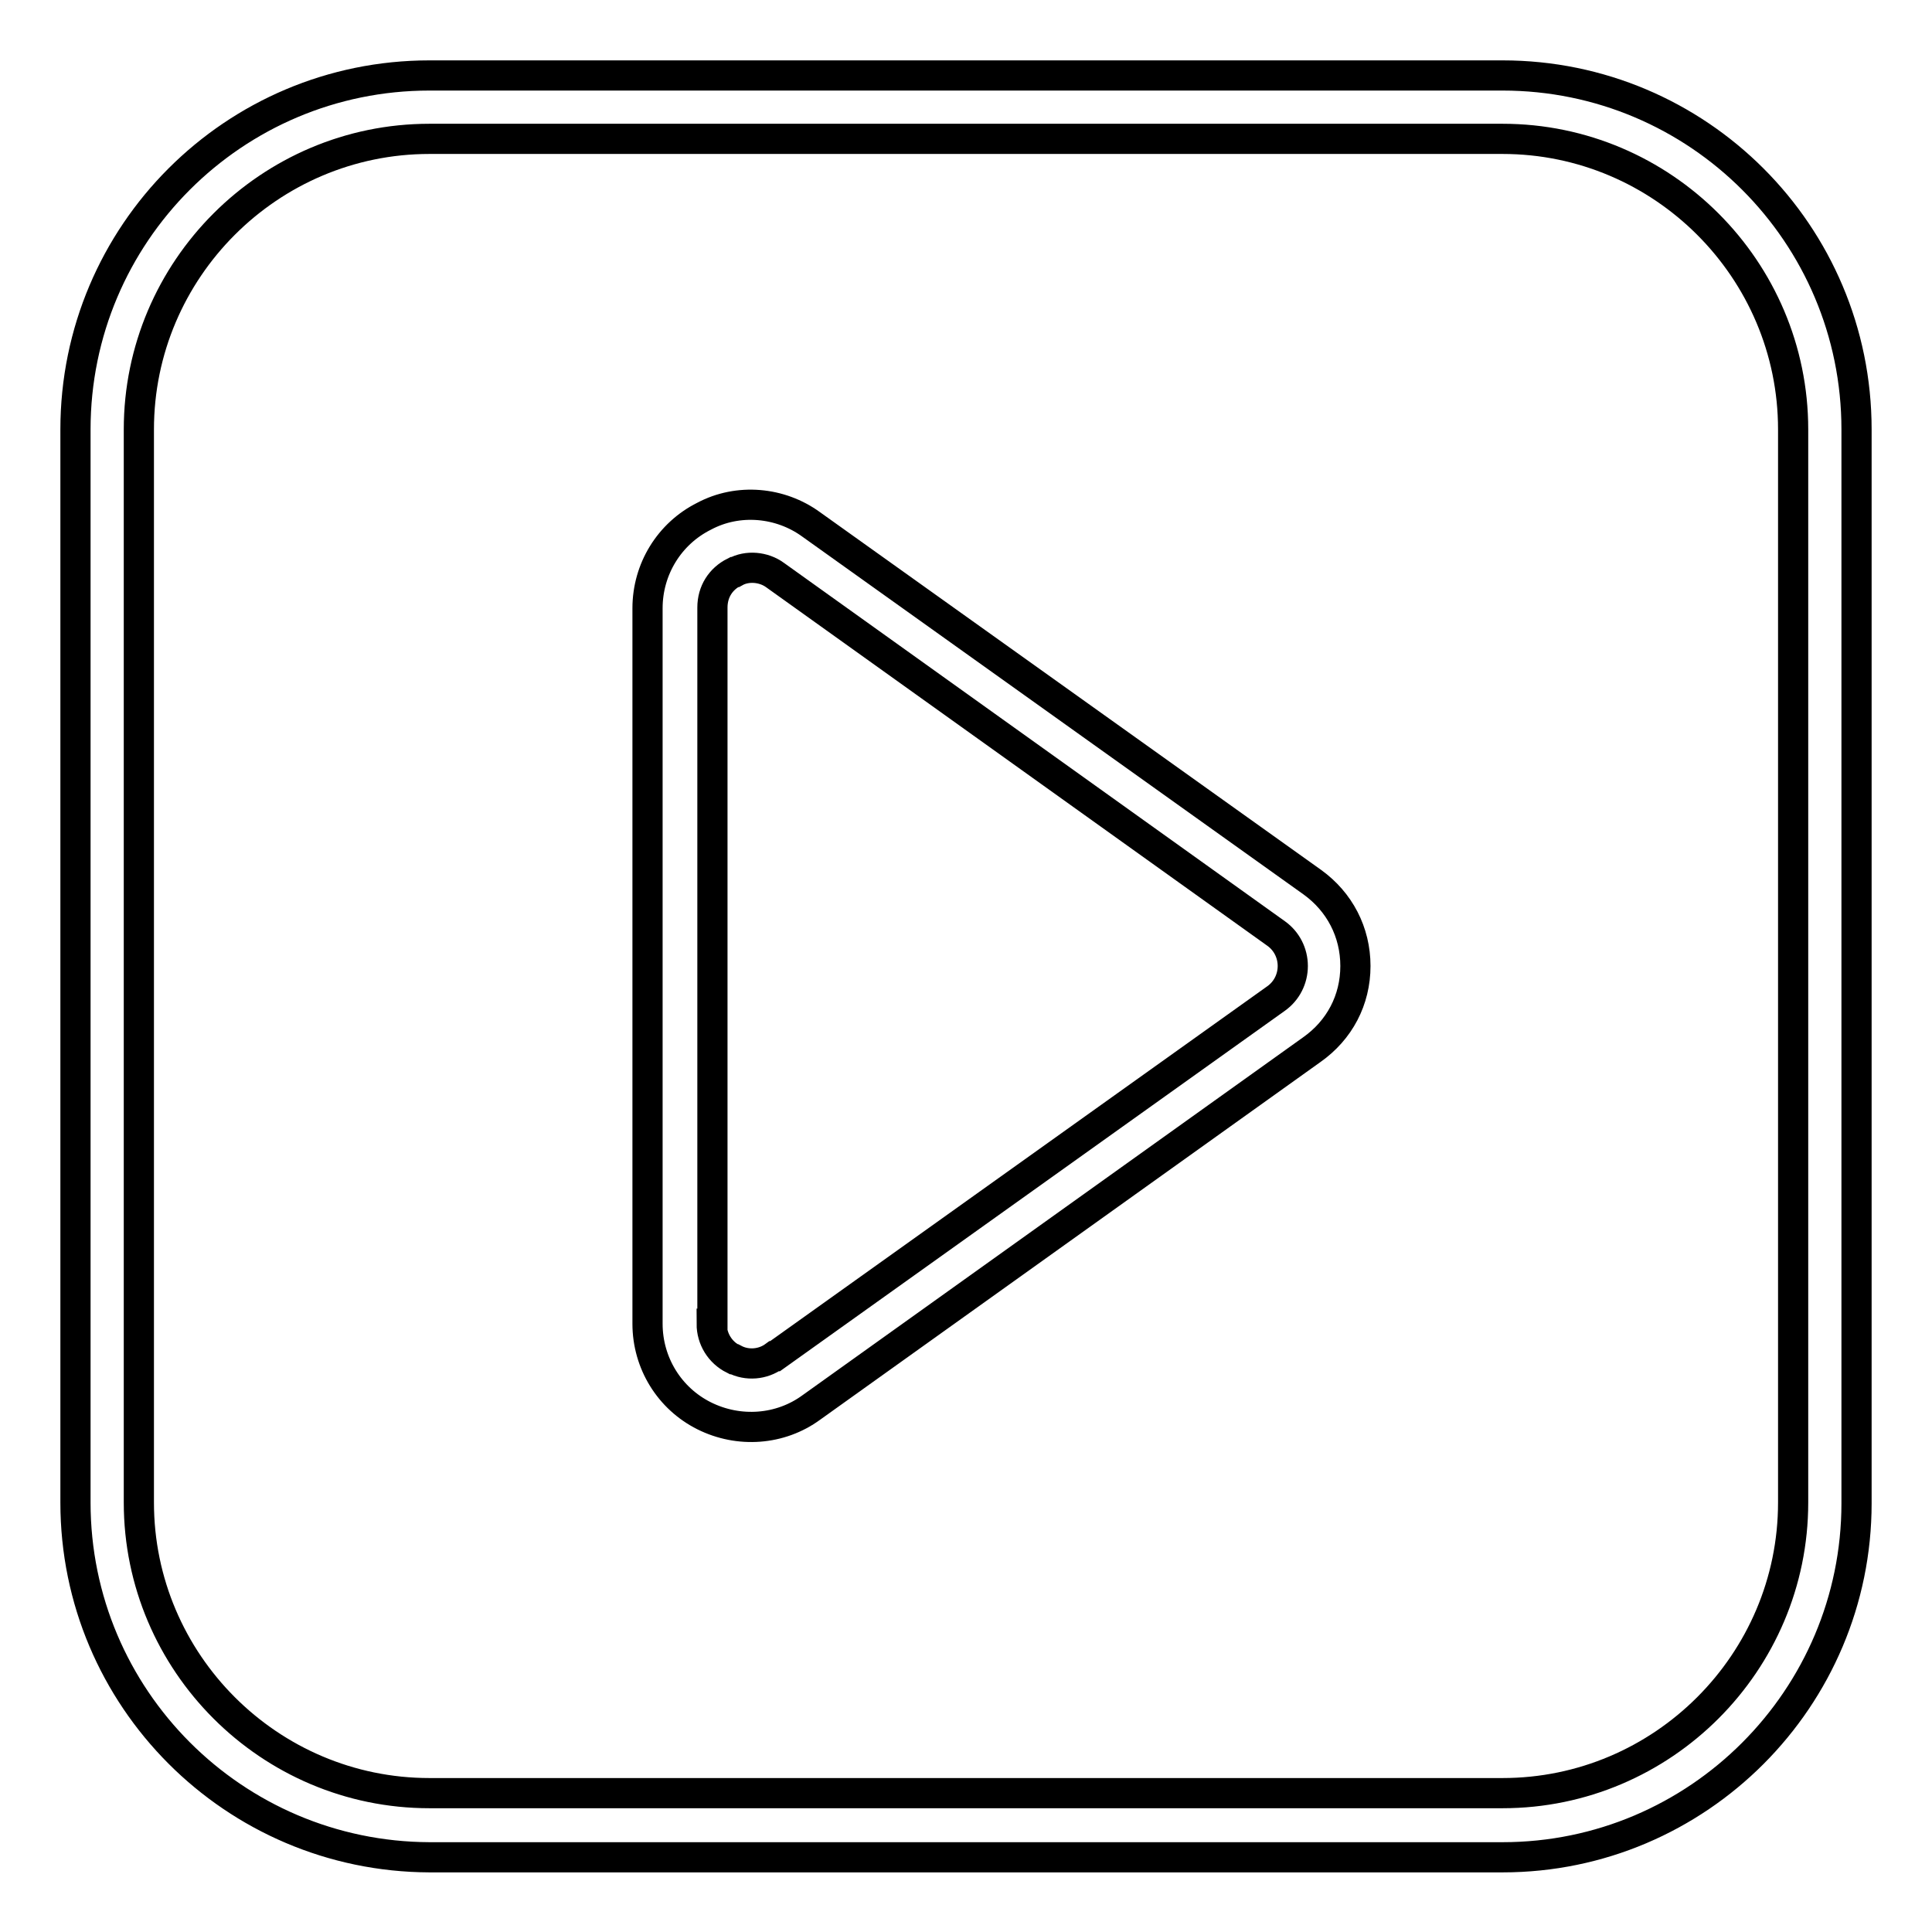 <?xml version="1.0" encoding="utf-8"?>
<!-- Svg Vector Icons : http://www.onlinewebfonts.com/icon -->
<!DOCTYPE svg PUBLIC "-//W3C//DTD SVG 1.1//EN" "http://www.w3.org/Graphics/SVG/1.1/DTD/svg11.dtd">
<svg version="1.1" xmlns="http://www.w3.org/2000/svg" xmlns:xlink="http://www.w3.org/1999/xlink" x="0px" y="0px" viewBox="0 0 256 256" enable-background="new 0 0 256 256" xml:space="preserve">
<g> <path stroke-width="4" fill-opacity="0" stroke="#000000"  d="M246,56.9v142.3c0,25.8-21,46.9-46.9,46.9H56.9C31,246,10,225,10,199.1V56.9C10,31,31,10,56.9,10h142.2 C225,10,246,31,246,56.9z M18.4,199.1c0,21.2,17.3,38.5,38.5,38.5h142.2c21.2,0,38.5-17.3,38.5-38.5V56.9 c0-21.2-17.3-38.5-38.5-38.5H56.9c-21.2,0-38.5,17.3-38.5,38.5V199.1z M179.6,128c0,4.5-2.1,8.5-5.8,11.1l-66.3,47.4 c-4.1,3-9.6,3.4-14.2,1.1c-4.6-2.3-7.5-7-7.5-12.2V80.6c0-5.2,2.9-9.9,7.5-12.2c4.5-2.4,10.1-1.9,14.2,1.1l66.4,47.4 C177.5,119.5,179.6,123.5,179.6,128z M94.3,175.4c0,2,1.1,3.8,2.9,4.7l0.1,0c1.7,0.9,3.8,0.7,5.3-0.4l0.1,0l66.4-47.4 c1.4-1,2.2-2.6,2.2-4.3c0-1.7-0.8-3.3-2.2-4.3l-66.4-47.5c-1.5-1.1-3.7-1.3-5.3-0.4l-0.1,0c-1.8,0.9-2.9,2.6-2.9,4.7V175.4z"/></g>
</svg>
